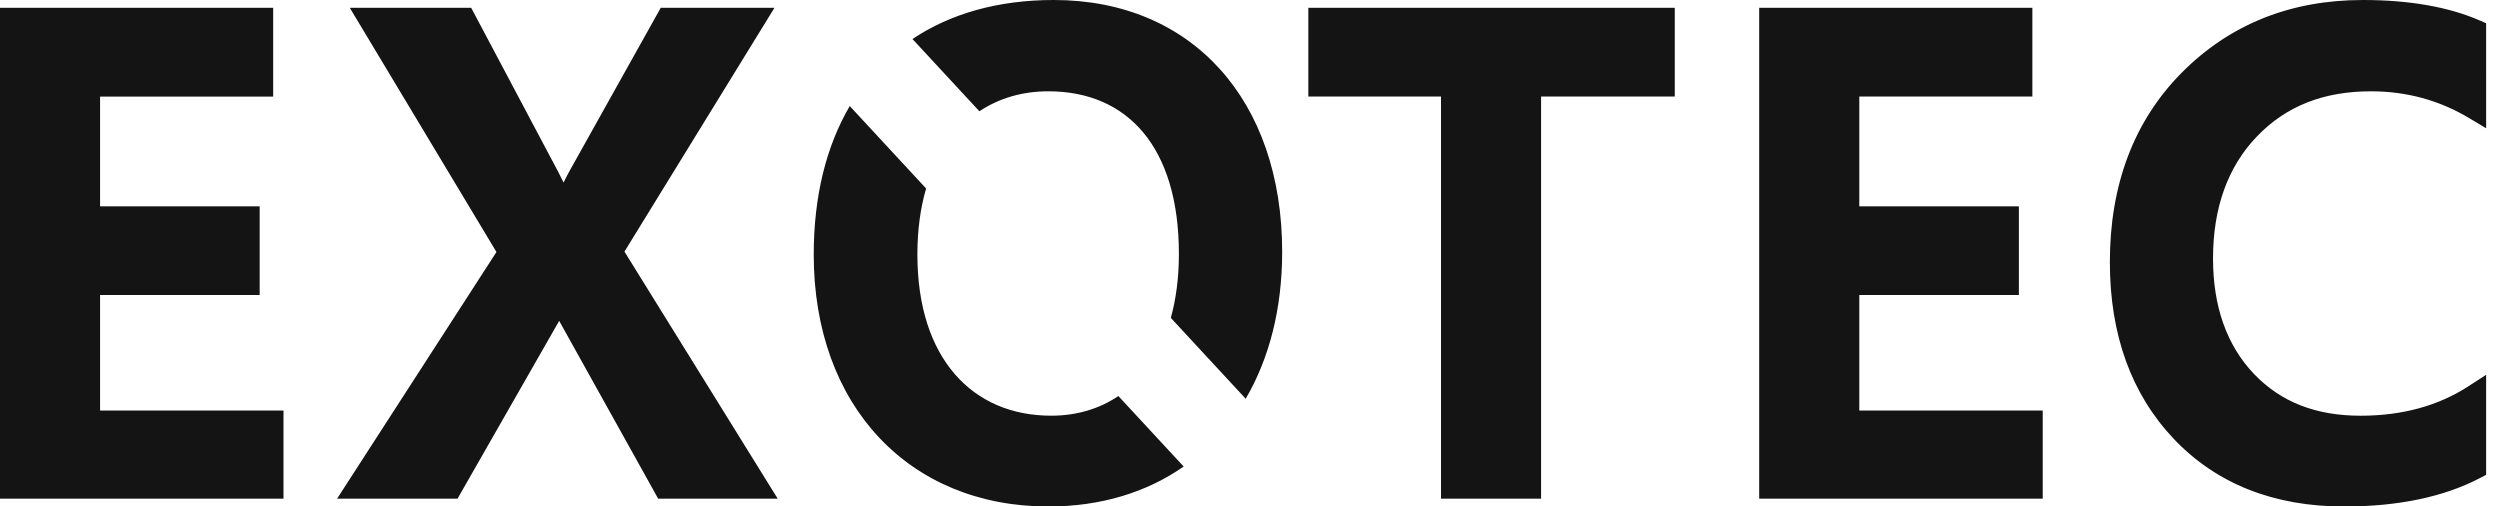 <?xml version="1.0" encoding="UTF-8"?>
<svg id="Layer_1" data-name="Layer 1" xmlns="http://www.w3.org/2000/svg" viewBox="0 0 900 182.34">
  <defs>
    <style>
      .cls-1 {
        fill: #141414;
        stroke-width: 0px;
      }
    </style>
  </defs>
  <path class="cls-1" d="M735.38,147.78h-66.03v-41.58h57.45v-31.93h-57.45v-39.51h62.3V2.82h-98.34v176.71h102.07v-31.74ZM554.79,179.53V34.75h48.13V2.82h-131.92v31.93h47.76v144.77h36.04ZM377.42,182.34c18.91,0,35.43-5.12,48.7-14.39l-23.51-25.38c-6.87,4.65-15.08,7.08-24.21,7.08-28.24,0-48.14-20.54-48.14-58,0-8.88,1.1-16.83,3.14-23.8l-27.49-29.67c-8.43,14.36-12.97,32.39-12.97,53.47,0,54.47,34.35,90.69,84.48,90.69M98.34,34.75V2.82H0v176.71h102.06v-31.74H36.03v-41.58h57.45v-31.93h-57.45v-39.51h62.31ZM224.79,90.6L278.8,2.82h-40.94l-32.7,58.51c-.72,1.29-1.5,2.78-2.28,4.38-.6-1.25-1.22-2.49-1.86-3.72L169.63,2.82h-43.7l52.79,87.9-57.37,88.8h43.36l36.44-63.74.15-.29c.05.08.09.17.13.25l35.51,63.78h43.03l-55.16-88.93ZM379.37,0C359.33,0,342.14,4.9,328.49,14.05l24.09,26.01c7.09-4.73,15.53-7.19,24.84-7.19,28.48,0,46.98,20.08,46.98,58.53,0,8.54-1.01,16.24-2.91,23.04l26.96,29.11c8.47-14.45,13.13-32.4,13.13-52.89C461.58,36.2,429.27,0,379.37,0M782.49,157.93c15.34,16.19,35.99,24.41,61.38,24.41,19.46,0,35.91-3.44,48.92-10.24l2.22-1.15v-36.03l-6.37,4.13c-10.84,7.05-23.9,10.61-38.8,10.61-16.18,0-28.75-4.93-38.43-15.07-9.76-10.24-14.72-24.22-14.72-41.53,0-18.26,5.32-33.05,15.83-43.97,10.5-10.91,23.93-16.22,41.05-16.22,12.73,0,24.57,3.21,35.2,9.57l6.24,3.73V8.37l-2.48-1.07C881.37,2.46,867.26,0,850.59,0c-26.05,0-48,8.83-65.23,26.23-17.12,17.31-25.81,40.23-25.81,68.14,0,26.08,7.72,47.47,22.95,63.56"/>
</svg>